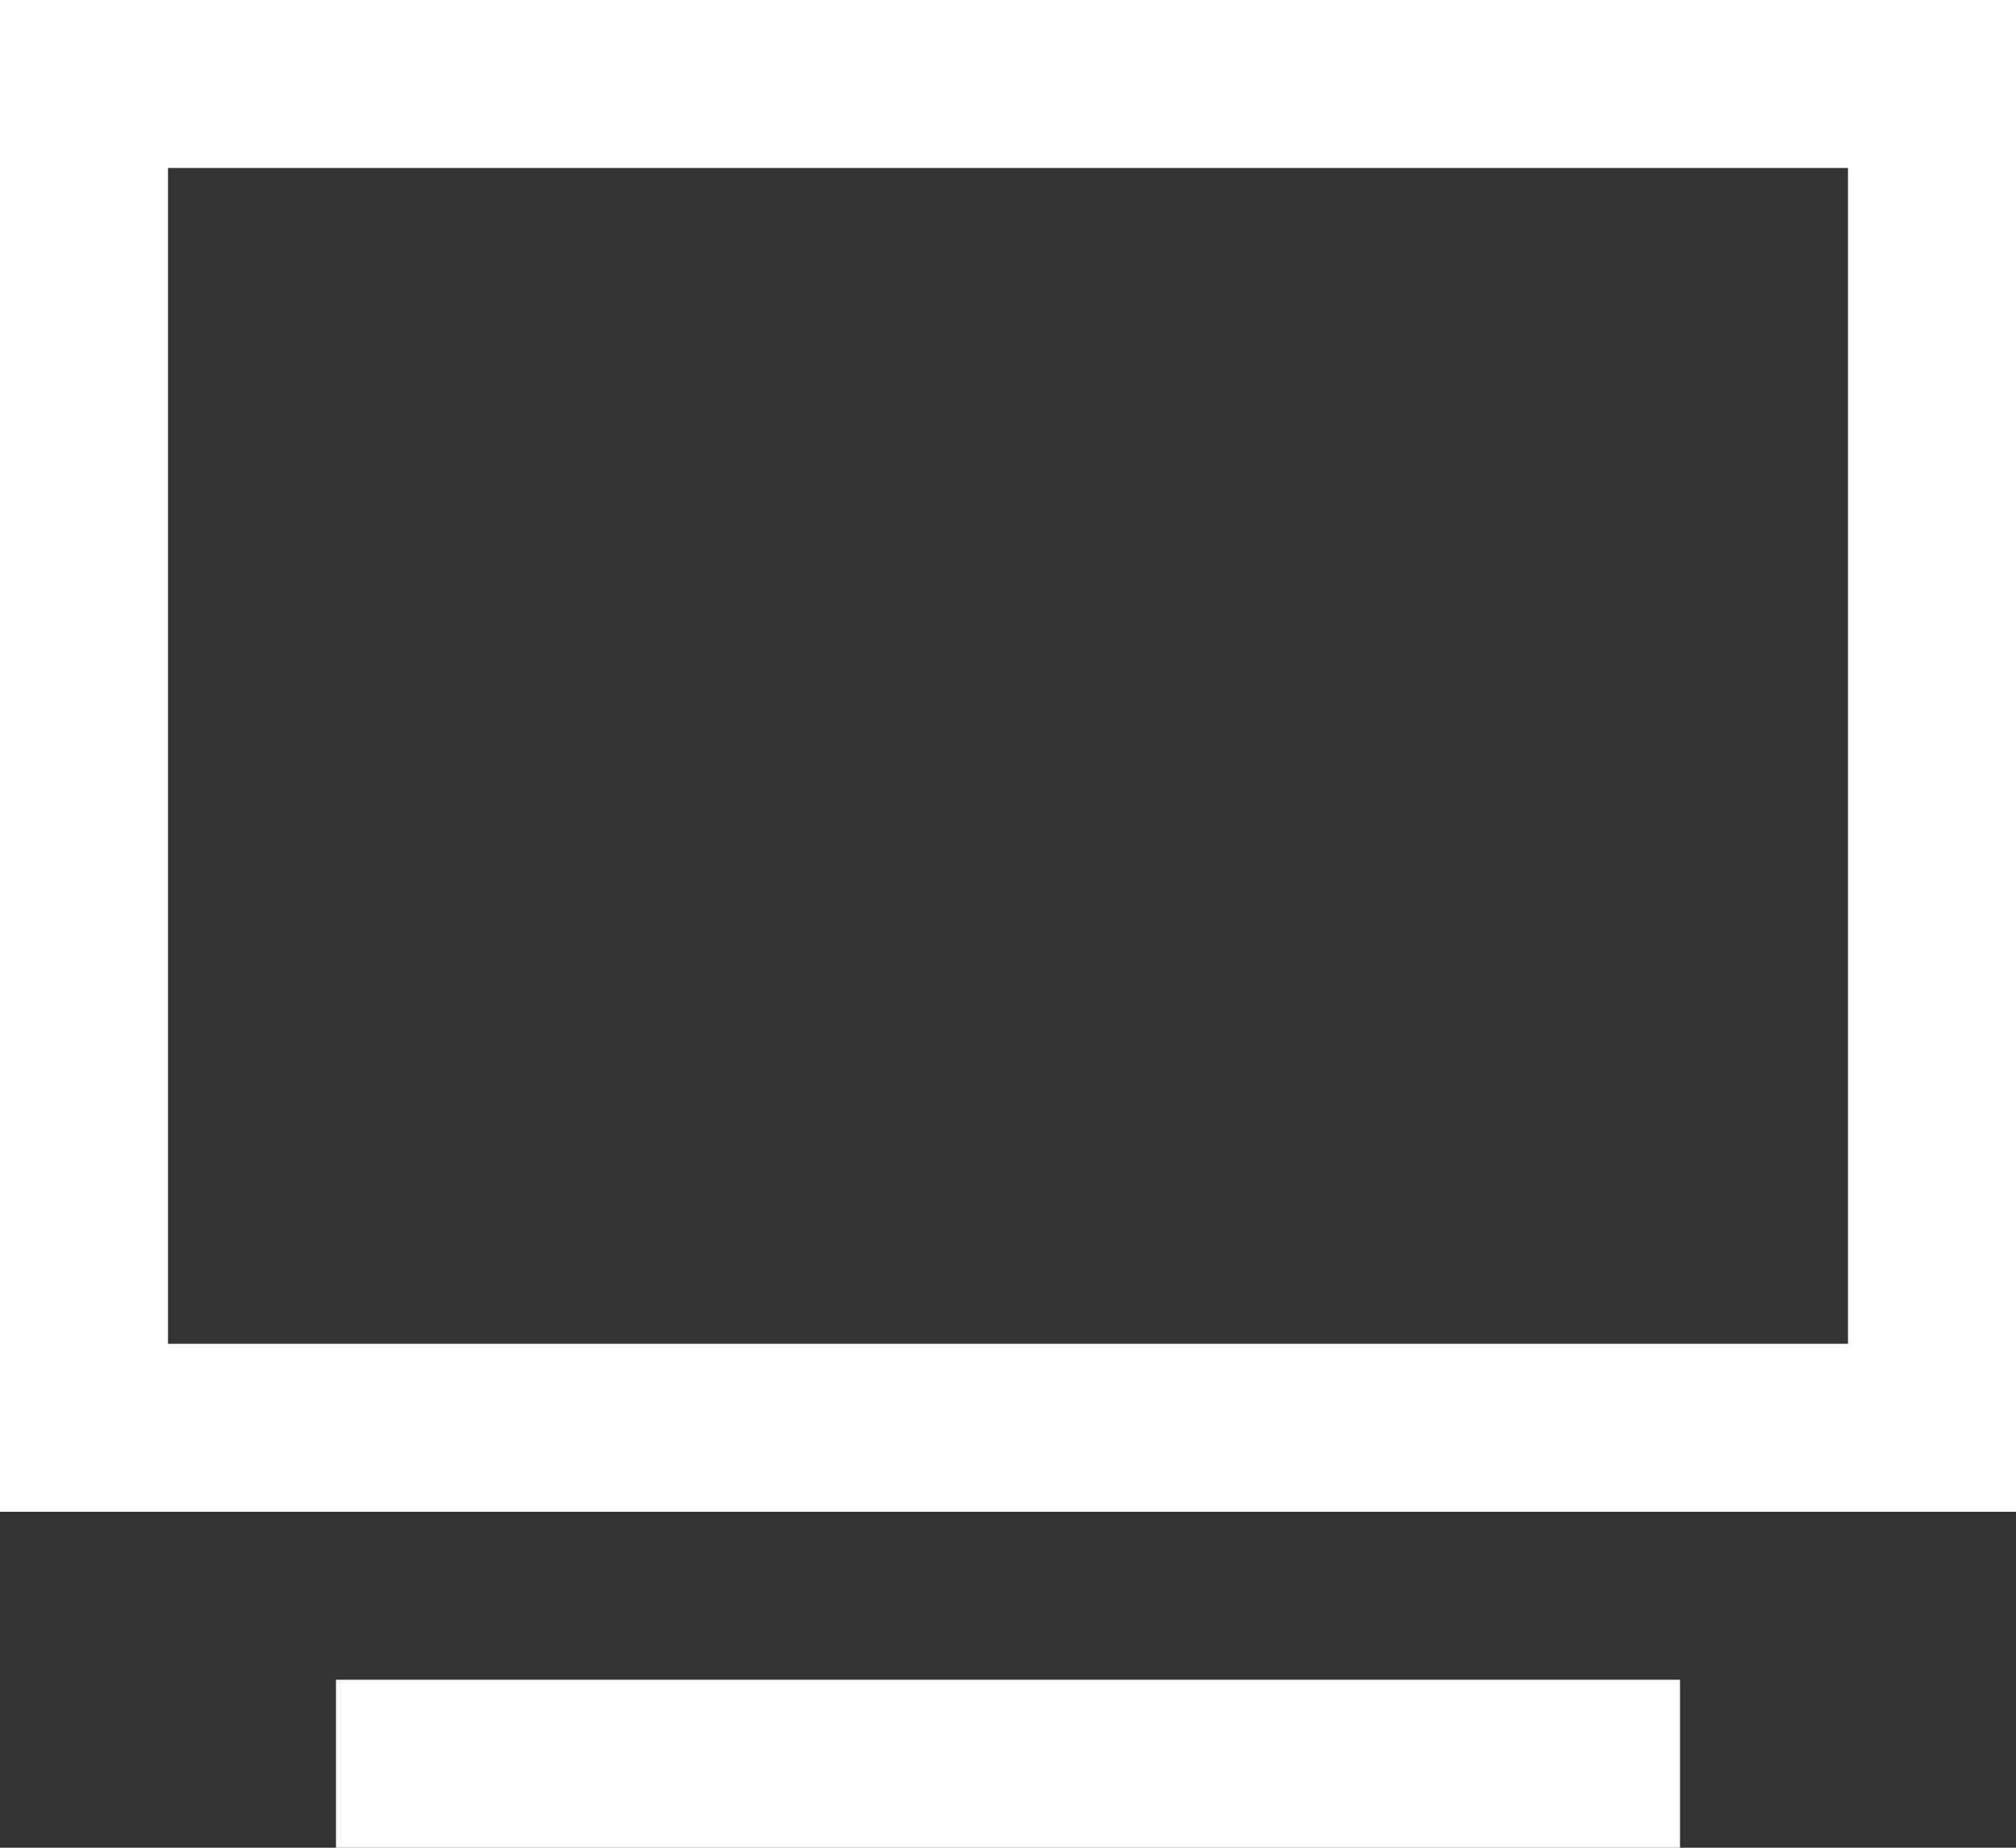 <?xml version="1.0" encoding="UTF-8"?>
<svg width="24px" height="22px" viewBox="0 0 24 22" version="1.1" xmlns="http://www.w3.org/2000/svg" xmlns:xlink="http://www.w3.org/1999/xlink">
    <rect x="0" y="0" width="24" height="22" fill="#333333" stroke="none"/>
    <title>2</title>
    <g id="页面-1" stroke="none" stroke-width="1" fill="none" fill-rule="evenodd">
        <g id="微步" transform="translate(-948, -3354)" fill="#FFFFFF" fill-rule="nonzero">
            <g id="1" transform="translate(0, 1710)">
                <g id="核心功能" transform="translate(0, 1470)">
                    <path d="M968,194 L968,196 L952,196 L952,194 L968,194 Z M972,174 L972,192 L948,192 L948,174 L972,174 Z M970,176 L950,176 L950,190 L970,190 L970,176 Z" id="2"></path>
                </g>
            </g>
        </g>
    </g>
</svg>